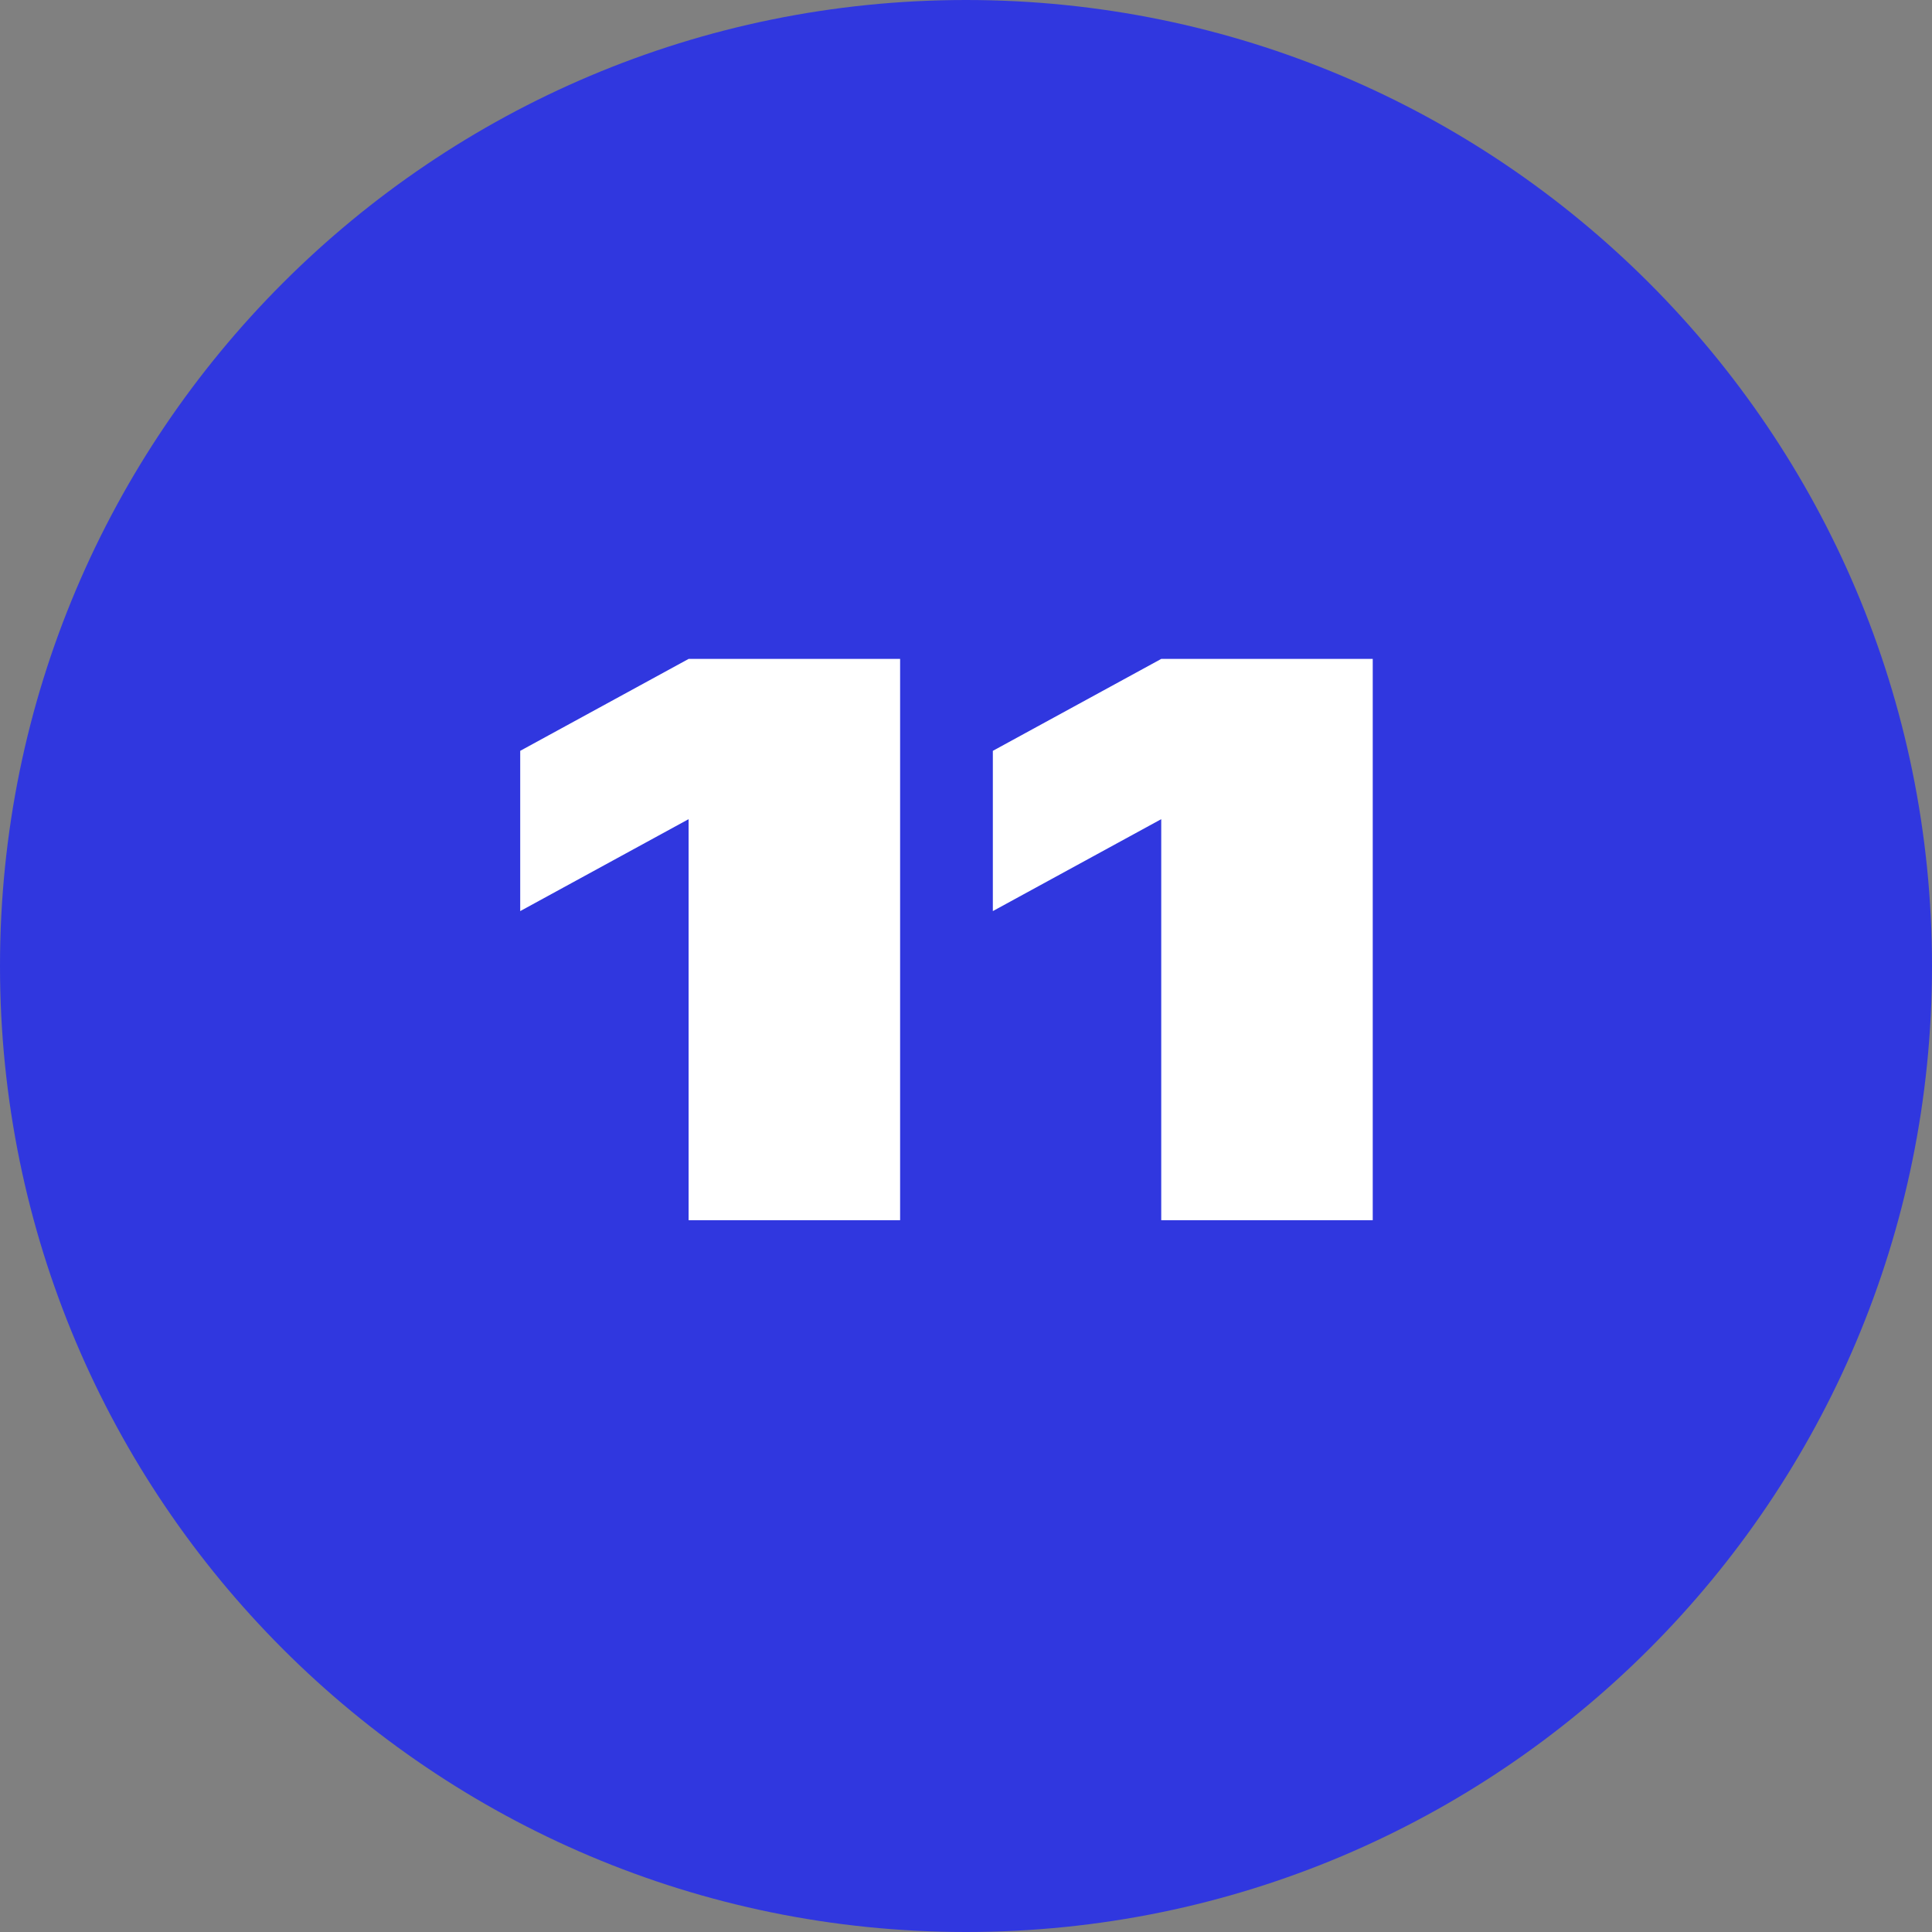 <?xml version="1.0" encoding="UTF-8"?> <svg xmlns="http://www.w3.org/2000/svg" width="19" height="19" viewBox="0 0 19 19" fill="none"><rect x="0" y="0" width="19" height="19" fill="#808080" stroke="none"/> <path d="M19 9.5C19 14.747 14.747 19 9.5 19C4.253 19 0 14.747 0 9.5C0 4.253 4.253 0 9.5 0C14.747 0 19 4.253 19 9.5Z" fill="#3037DF"></path> <path d="M5.116 7.384V8.96L6.772 8.056V12H8.852V6.48H6.772L5.116 7.384Z" fill="white"></path> <path d="M9.764 7.384V8.96L11.42 8.056V12H13.5V6.48H11.42L9.764 7.384Z" fill="white"></path> </svg> 